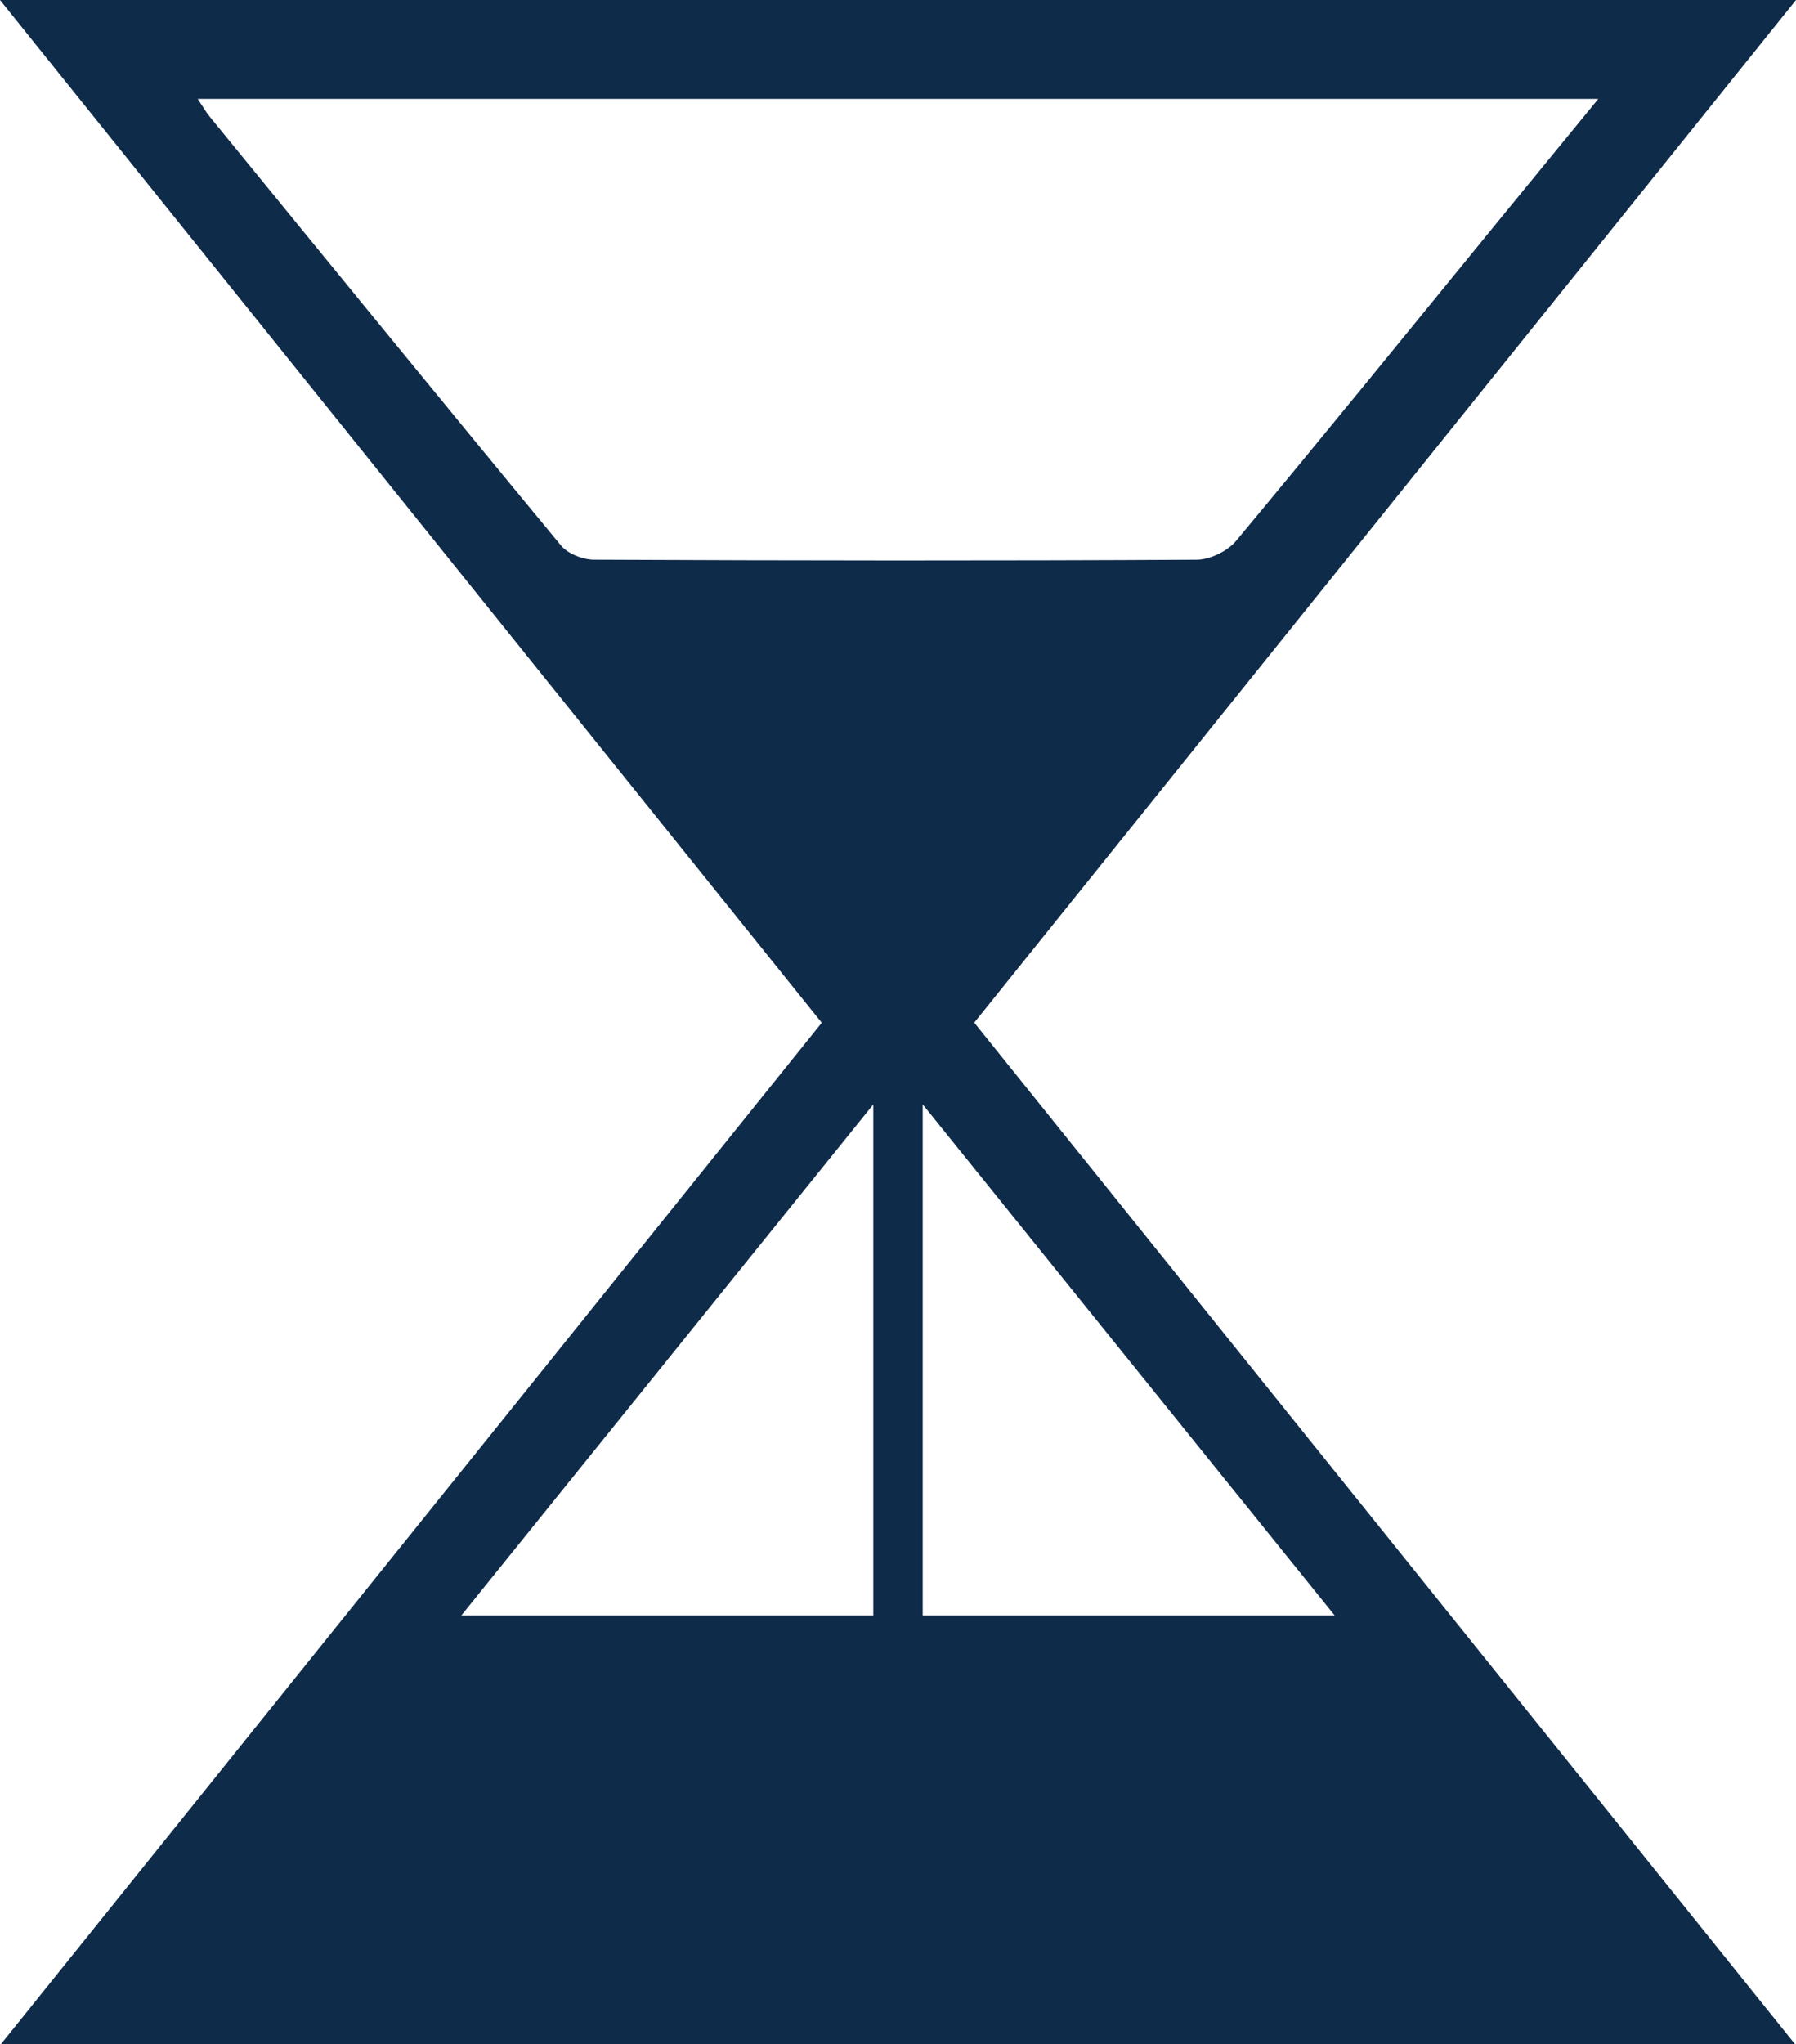 <?xml version="1.0" encoding="UTF-8"?>
<svg width="109px" height="124px" viewBox="0 0 109 124" version="1.1" xmlns="http://www.w3.org/2000/svg" xmlns:xlink="http://www.w3.org/1999/xlink">
    <title>Fill 1</title>
    <g id="联邦" stroke="none" stroke-width="1" fill="none" fill-rule="evenodd">
        <g id="农业食品备份" transform="translate(-1434, -1426)" fill="#0F2B4A">
            <path d="M1487,1493 C1478.52,1503.515 1470.324,1513.679 1462,1524 L1487,1524 L1487,1493 Z M1515,1524 C1506.622,1513.612 1498.423,1503.446 1490,1493 L1490,1524 L1515,1524 Z M1446,1432 C1446.343,1432.512 1446.513,1432.817 1446.731,1433.082 C1453.822,1441.764 1460.903,1450.451 1468.045,1459.09 C1468.46,1459.591 1469.366,1459.949 1470.046,1459.953 C1482.238,1460.009 1494.432,1460.021 1506.625,1459.955 C1507.438,1459.95 1508.5,1459.435 1509.018,1458.812 C1514.449,1452.292 1519.792,1445.702 1525.16,1439.131 C1527.051,1436.817 1528.948,1434.504 1531,1432 L1446,1432 Z M1483.872,1488.044 C1467.292,1467.417 1450.733,1446.817 1434,1426 L1543,1426 C1526.345,1446.716 1509.8,1467.298 1493.128,1488.037 C1509.646,1508.588 1526.186,1529.164 1542.934,1550 L1434.063,1550 C1450.644,1529.376 1467.224,1508.751 1483.872,1488.044 L1483.872,1488.044 Z" id="Fill-1"></path>
        </g>
    </g>
</svg>